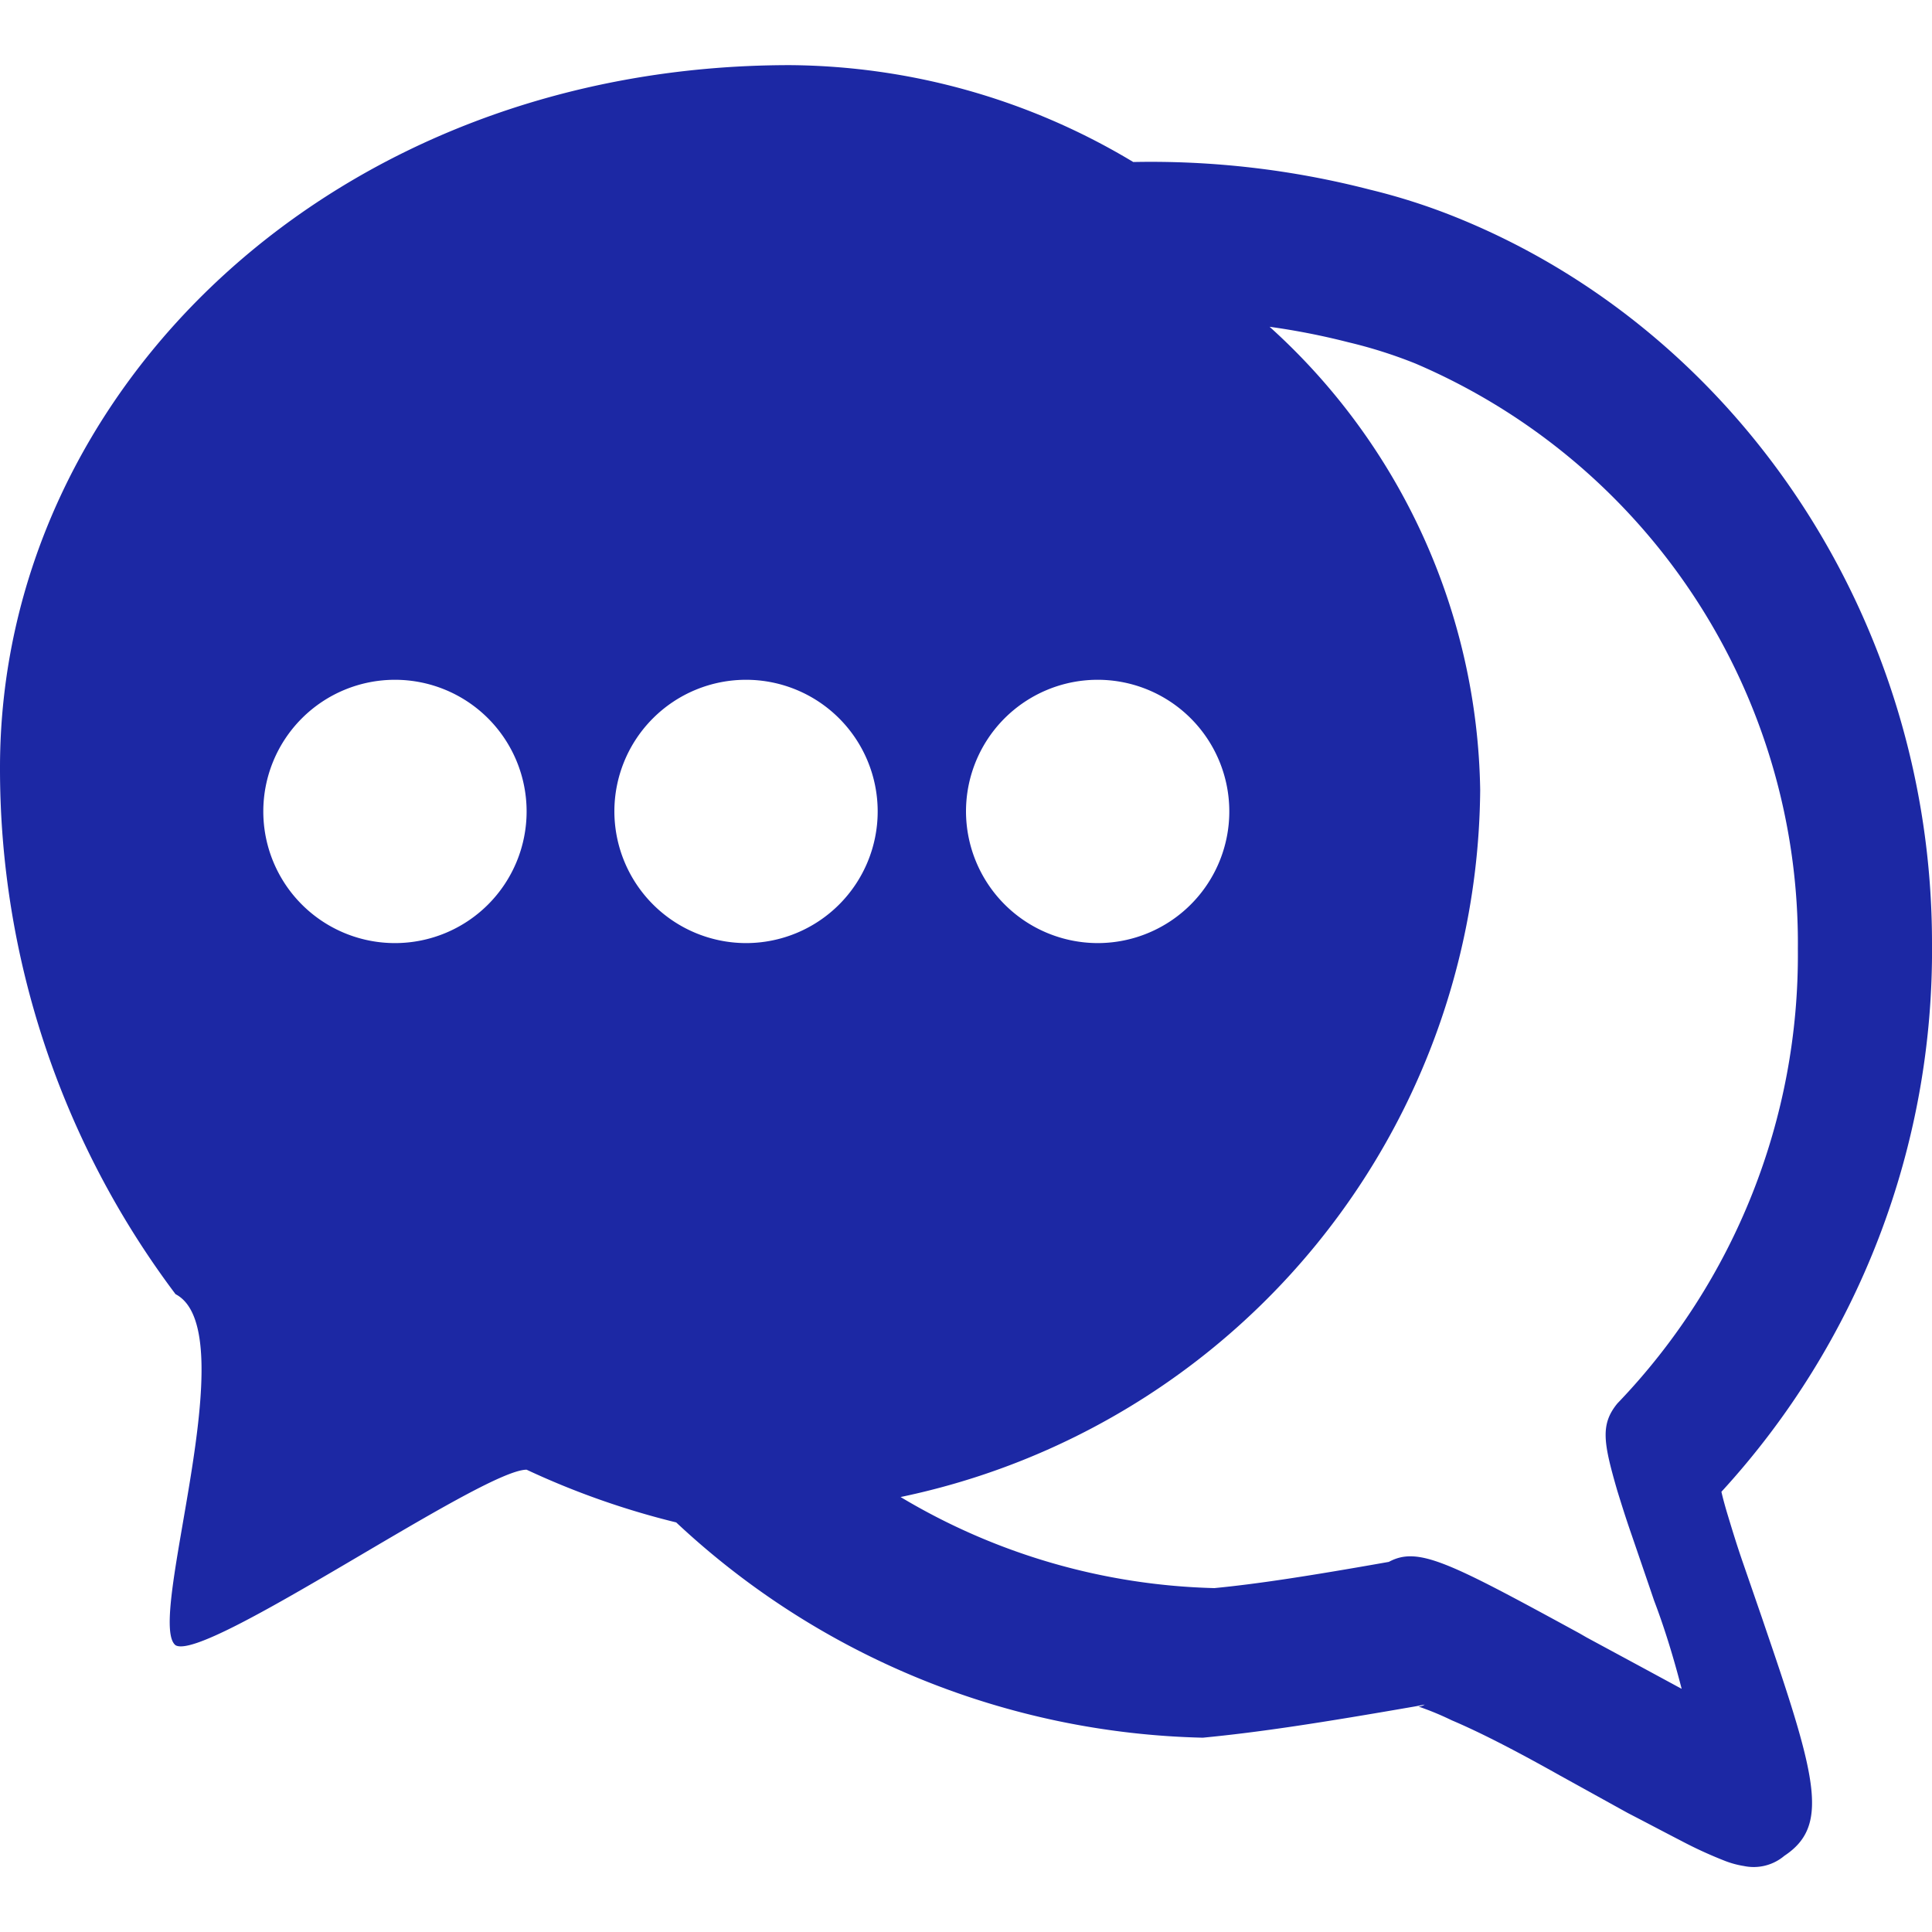 <svg id="图层_1" data-name="图层 1" xmlns="http://www.w3.org/2000/svg" viewBox="0 0 70 70"><defs><style>.cls-1{fill:#1c28a4;}</style></defs><title>量化财务管理 副本</title><path class="cls-1" d="M24.5,55.16a29.13,29.13,0,0,1-5.42-1.91c-1.63,0-11.64,7-12.72,6.36-1.1-.86,2.59-11.37,0-12.72A31.65,31.65,0,0,1,0,27.81C0,14.13,12.11,2.36,28.62,2.36A24.45,24.45,0,0,1,41.06,5.87a31.72,31.72,0,0,1,8.57,1,22.46,22.46,0,0,1,3.12,1C63,12,70,22.46,70,34.17a29,29,0,0,1-7.63,19.88c.05.22.13.52.24.88s.3,1,.54,1.69l.69,2,.19.56c1.83,5.35,2.22,7,.62,8.06a1.72,1.72,0,0,1-1.46.37,3.35,3.35,0,0,1-.75-.21,15.26,15.26,0,0,1-1.54-.71c-.64-.33-1.28-.67-1.92-1l-2.17-1.2-.29-.16c-1.78-1-3-1.61-3.92-2a10.62,10.62,0,0,0-1.21-.5.44.44,0,0,0,.23-.07l-.31.06c-3.51.61-5.66.94-7.73,1.14A28.86,28.86,0,0,1,24.5,55.16ZM46,11.84a23.07,23.07,0,0,1,7.63,16.78,26.38,26.38,0,0,1-21,25.62A23.23,23.23,0,0,0,44,57.54c1.55-.15,3.38-.43,6.32-.95,1.06-.57,2.16,0,6.91,2.59l.26.15,2,1.08,1.44.78c-.28-1.08-.6-2.15-1-3.2l-.17-.5h0l-.63-1.84c-.23-.66-.39-1.18-.53-1.63-.51-1.76-.62-2.41,0-3.17a23.44,23.44,0,0,0,6.54-16.47A22.83,22.83,0,0,0,51.28,13.17a17.15,17.15,0,0,0-2.43-.77A25.69,25.69,0,0,0,46,11.84ZM14.31,34.17A4.77,4.77,0,1,0,9.54,29.4,4.77,4.77,0,0,0,14.31,34.17Zm12.72,0a4.77,4.77,0,1,0-4.77-4.77A4.78,4.78,0,0,0,27,34.17Zm12.73,0A4.77,4.77,0,1,0,35,29.4,4.78,4.78,0,0,0,39.76,34.17Z"/></svg>